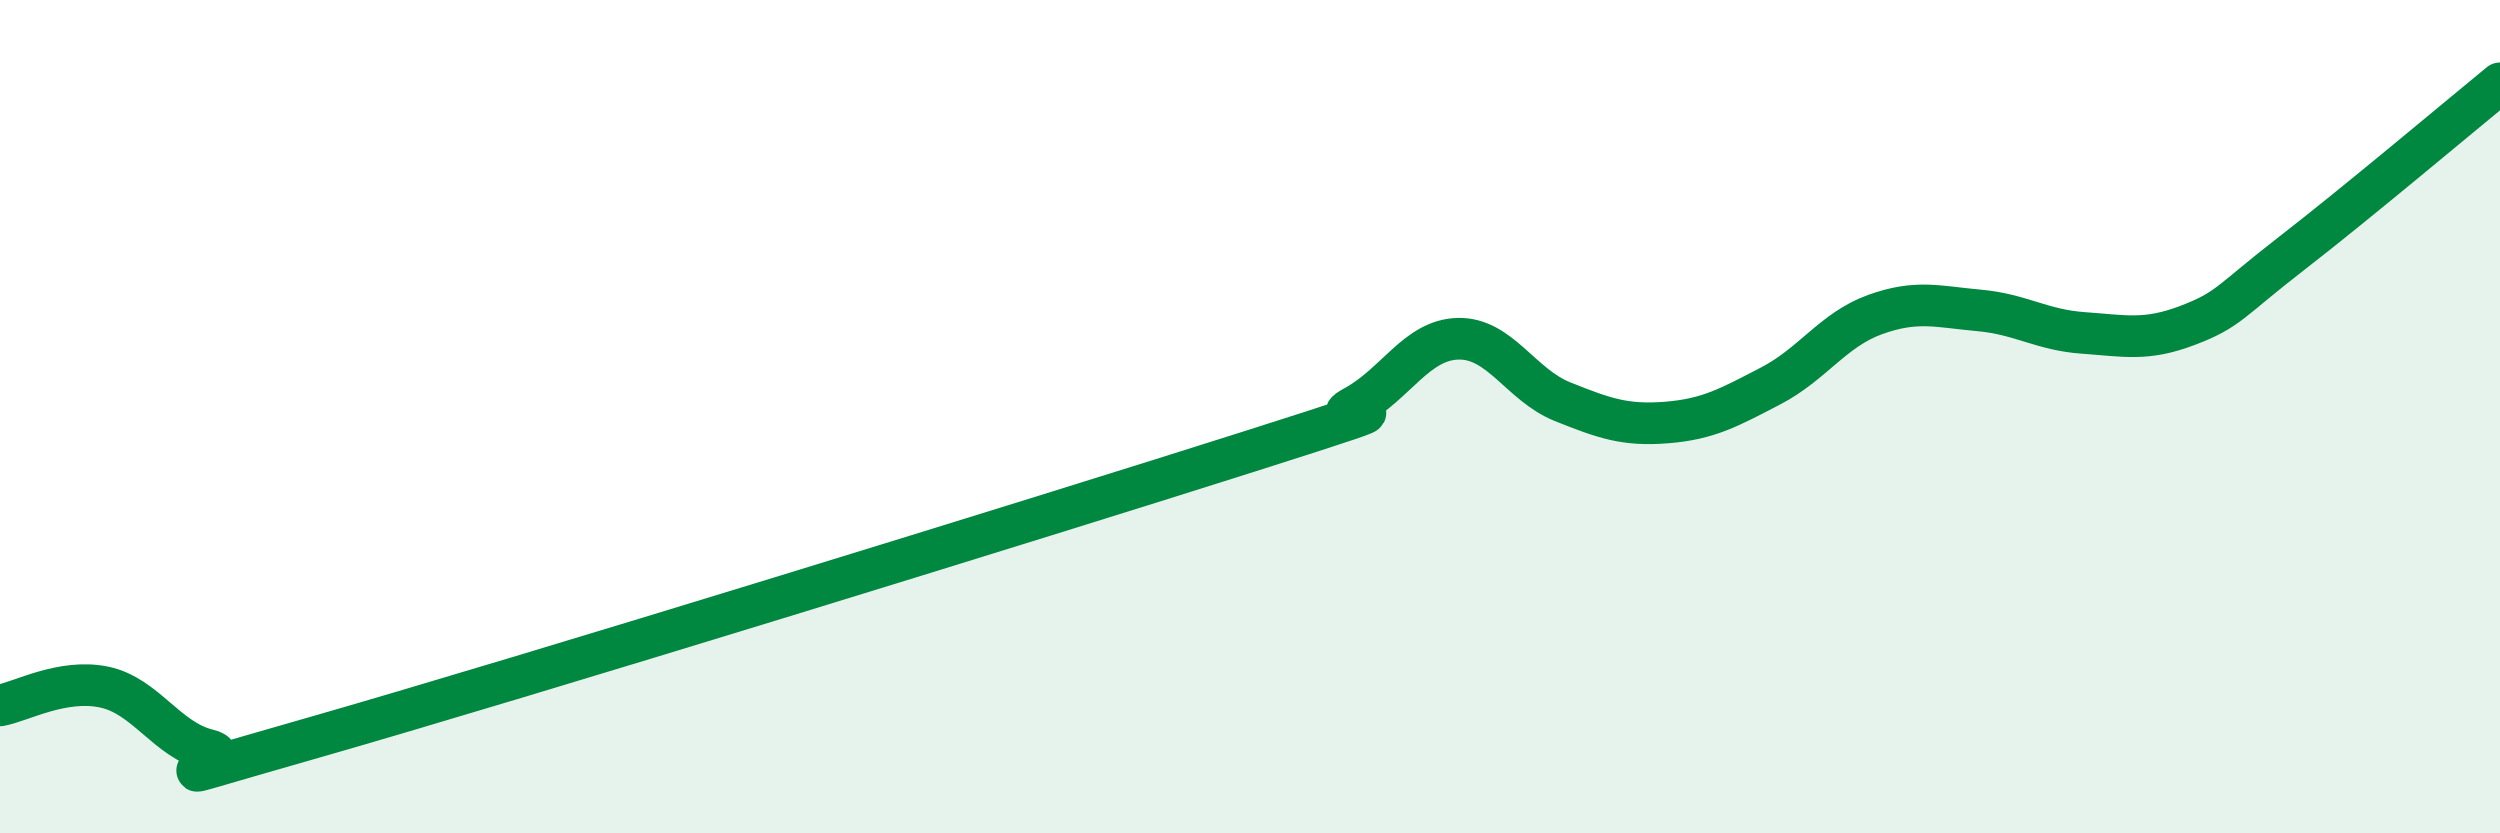 
    <svg width="60" height="20" viewBox="0 0 60 20" xmlns="http://www.w3.org/2000/svg">
      <path
        d="M 0,16.93 C 0.5,16.84 1.5,16.28 2.5,16.49 C 3.5,16.7 4,17.76 5,18 C 6,18.24 2.5,19.14 7.5,17.71 C 12.5,16.28 25,12.42 30,10.83 C 35,9.24 31.5,10.3 32.5,9.76 C 33.5,9.22 34,8.15 35,8.13 C 36,8.11 36.5,9.24 37.5,9.64 C 38.5,10.04 39,10.22 40,10.14 C 41,10.06 41.5,9.78 42.5,9.26 C 43.5,8.74 44,7.91 45,7.55 C 46,7.19 46.5,7.36 47.5,7.45 C 48.5,7.54 49,7.92 50,7.99 C 51,8.06 51.5,8.19 52.5,7.81 C 53.5,7.43 53.5,7.24 55,6.08 C 56.5,4.92 59,2.82 60,2L60 20L0 20Z"
        fill="#008740"
        opacity="0.1"
        stroke-linecap="round"
        stroke-linejoin="round"
      />
      <path
        d="M 0,16.93 C 0.5,16.84 1.5,16.28 2.5,16.49 C 3.5,16.7 4,17.76 5,18 C 6,18.24 2.5,19.14 7.5,17.71 C 12.5,16.28 25,12.42 30,10.83 C 35,9.24 31.5,10.3 32.5,9.76 C 33.5,9.22 34,8.15 35,8.13 C 36,8.11 36.5,9.24 37.5,9.64 C 38.5,10.04 39,10.22 40,10.14 C 41,10.06 41.5,9.78 42.5,9.26 C 43.5,8.74 44,7.91 45,7.55 C 46,7.19 46.5,7.36 47.5,7.45 C 48.5,7.54 49,7.92 50,7.99 C 51,8.06 51.5,8.19 52.5,7.81 C 53.5,7.43 53.5,7.24 55,6.08 C 56.5,4.92 59,2.82 60,2"
        stroke="#008740"
        stroke-width="1"
        fill="none"
        stroke-linecap="round"
        stroke-linejoin="round"
      />
    </svg>
  